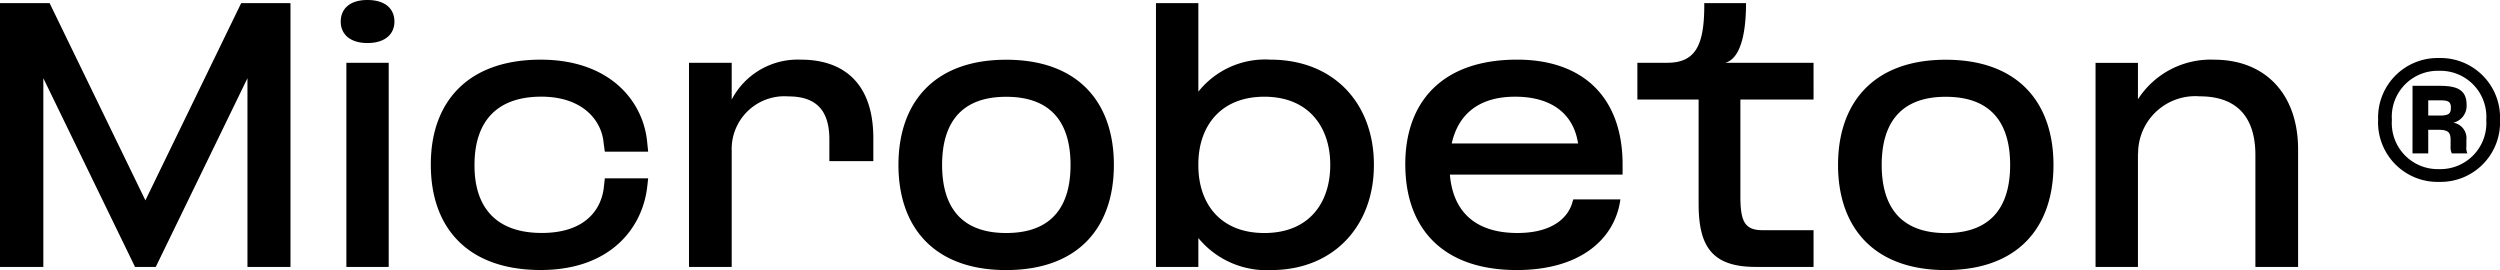 <svg xmlns="http://www.w3.org/2000/svg" width="183.101" height="19.78" viewBox="0 0 183.101 19.78">
  <g id="Group_6430" data-name="Group 6430" transform="translate(-545.961 -2561.435)">
    <g id="Group_1992" data-name="Group 1992" transform="translate(529 2552.985)">
      <path id="Path_8652" data-name="Path 8652" d="M-170.039,0h3.174V-13.823L-160.149,0h1.518l6.716-13.823V0h3.151V-19.32h-3.611L-159.39-4.876l-7.015-14.444h-3.634Zm25.369-14.95V0h3.1V-14.95Zm-.414-3.013c0,.9.667,1.564,1.955,1.564,1.311,0,1.978-.667,1.978-1.564,0-.943-.667-1.587-1.978-1.587C-144.417-19.55-145.084-18.906-145.084-17.963Zm19.251,8.855.092.667h3.174l-.069-.667c-.276-3.059-2.76-6.072-7.8-6.072-5.4,0-8.05,3.151-8.05,7.659v.046c0,4.554,2.645,7.7,8.05,7.7,5.083,0,7.452-3.059,7.8-6.095l.069-.621h-3.174l-.069.621c-.161,1.587-1.288,3.381-4.554,3.381-3.519,0-4.922-2.07-4.922-4.922v-.069c0-2.921,1.4-4.991,4.9-4.991C-127.305-12.466-125.971-10.672-125.833-9.108Zm9.384-5.842h-3.128V0h3.128V-8.51a3.863,3.863,0,0,1,4.163-3.979c2.162,0,2.99,1.173,2.99,3.151v1.587h3.22V-9.43c0-4.186-2.346-5.75-5.29-5.75a5.457,5.457,0,0,0-5.083,2.921ZM-96.347.23c5.313,0,7.889-3.151,7.889-7.7s-2.576-7.705-7.889-7.705c-5.29,0-7.889,3.151-7.889,7.705S-101.637.23-96.347.23Zm-4.692-7.7c0-2.921,1.265-4.991,4.692-4.991,3.45,0,4.715,2.07,4.715,4.991S-92.9-2.484-96.347-2.484C-99.774-2.484-101.039-4.554-101.039-7.475ZM-85.376,0h3.105V-2.116A6.464,6.464,0,0,0-76.935.23c4.554,0,7.521-3.22,7.521-7.682V-7.5c0-4.416-2.875-7.682-7.59-7.682a6.248,6.248,0,0,0-5.267,2.346V-19.32h-3.105Zm3.105-7.429v-.092c0-2.737,1.587-4.945,4.83-4.945,3.335,0,4.83,2.323,4.83,4.968v.046c0,2.668-1.472,4.968-4.83,4.968C-80.707-2.484-82.271-4.692-82.271-7.429ZM-67.114-7.5c0,4.577,2.645,7.728,8.165,7.728,4.669,0,7.13-2.277,7.567-5.037l.023-.138h-3.45l-.046.138c-.276,1.127-1.4,2.323-4.048,2.323-3.266,0-4.738-1.748-4.945-4.278H-51.2V-7.5c0-4.9-2.875-7.682-7.728-7.682-5.543,0-8.188,3.151-8.188,7.659Zm3.4-1.541c.46-2.07,1.909-3.427,4.646-3.427,2.622,0,4.255,1.219,4.6,3.381l.023.046Zm26.5-5.911h-6.463c1.081-.3,1.518-2.047,1.518-4.37h-3.059c.023,3.036-.6,4.37-2.714,4.37h-2.185v2.691h4.485v7.613c0,2.99.851,4.646,4.163,4.646h4.255V-2.691H-40.94c-1.311,0-1.633-.621-1.633-2.507v-7.061h5.359ZM-27.531.23c5.313,0,7.889-3.151,7.889-7.7s-2.576-7.705-7.889-7.705c-5.29,0-7.889,3.151-7.889,7.705S-32.821.23-27.531.23Zm-4.692-7.7c0-2.921,1.265-4.991,4.692-4.991,3.45,0,4.715,2.07,4.715,4.991s-1.265,4.991-4.715,4.991C-30.958-2.484-32.223-4.554-32.223-7.475Zm18.768-7.475H-16.56V0h3.105V-8.4l.023.391a4.188,4.188,0,0,1,4.508-4.485c2.714,0,4.071,1.518,4.071,4.3V0h3.128V-8.6c0-4.094-2.438-6.578-6.141-6.578a6.326,6.326,0,0,0-5.589,2.9Z" transform="translate(187 28)" fill="currentColor"/>
    </g>
    <path id="Path_8653" data-name="Path 8653" d="M5.6-7.164a3.368,3.368,0,0,0,3.456-3.6,3.368,3.368,0,0,0-3.456-3.6,3.368,3.368,0,0,0-3.456,3.6A3.368,3.368,0,0,0,5.6-7.164Zm-4.464-3.6A4.361,4.361,0,0,1,5.6-15.3a4.361,4.361,0,0,1,4.464,4.536A4.361,4.361,0,0,1,5.6-6.228,4.361,4.361,0,0,1,1.134-10.764Zm2.52-2.5h1.98c1.224,0,1.98.252,1.98,1.4a1.267,1.267,0,0,1-.972,1.3A1.15,1.15,0,0,1,7.6-9.288v.45a1.035,1.035,0,0,0,.072.522H6.534a1,1,0,0,1-.09-.522v-.45c0-.576-.18-.756-.9-.756H4.806v1.728H3.654Zm1.98,2.178c.7,0,.828-.162.828-.576,0-.468-.216-.54-.828-.54H4.806v1.116Z" transform="translate(719 2580.985)" fill="currentColor"/>
  </g>
</svg>
